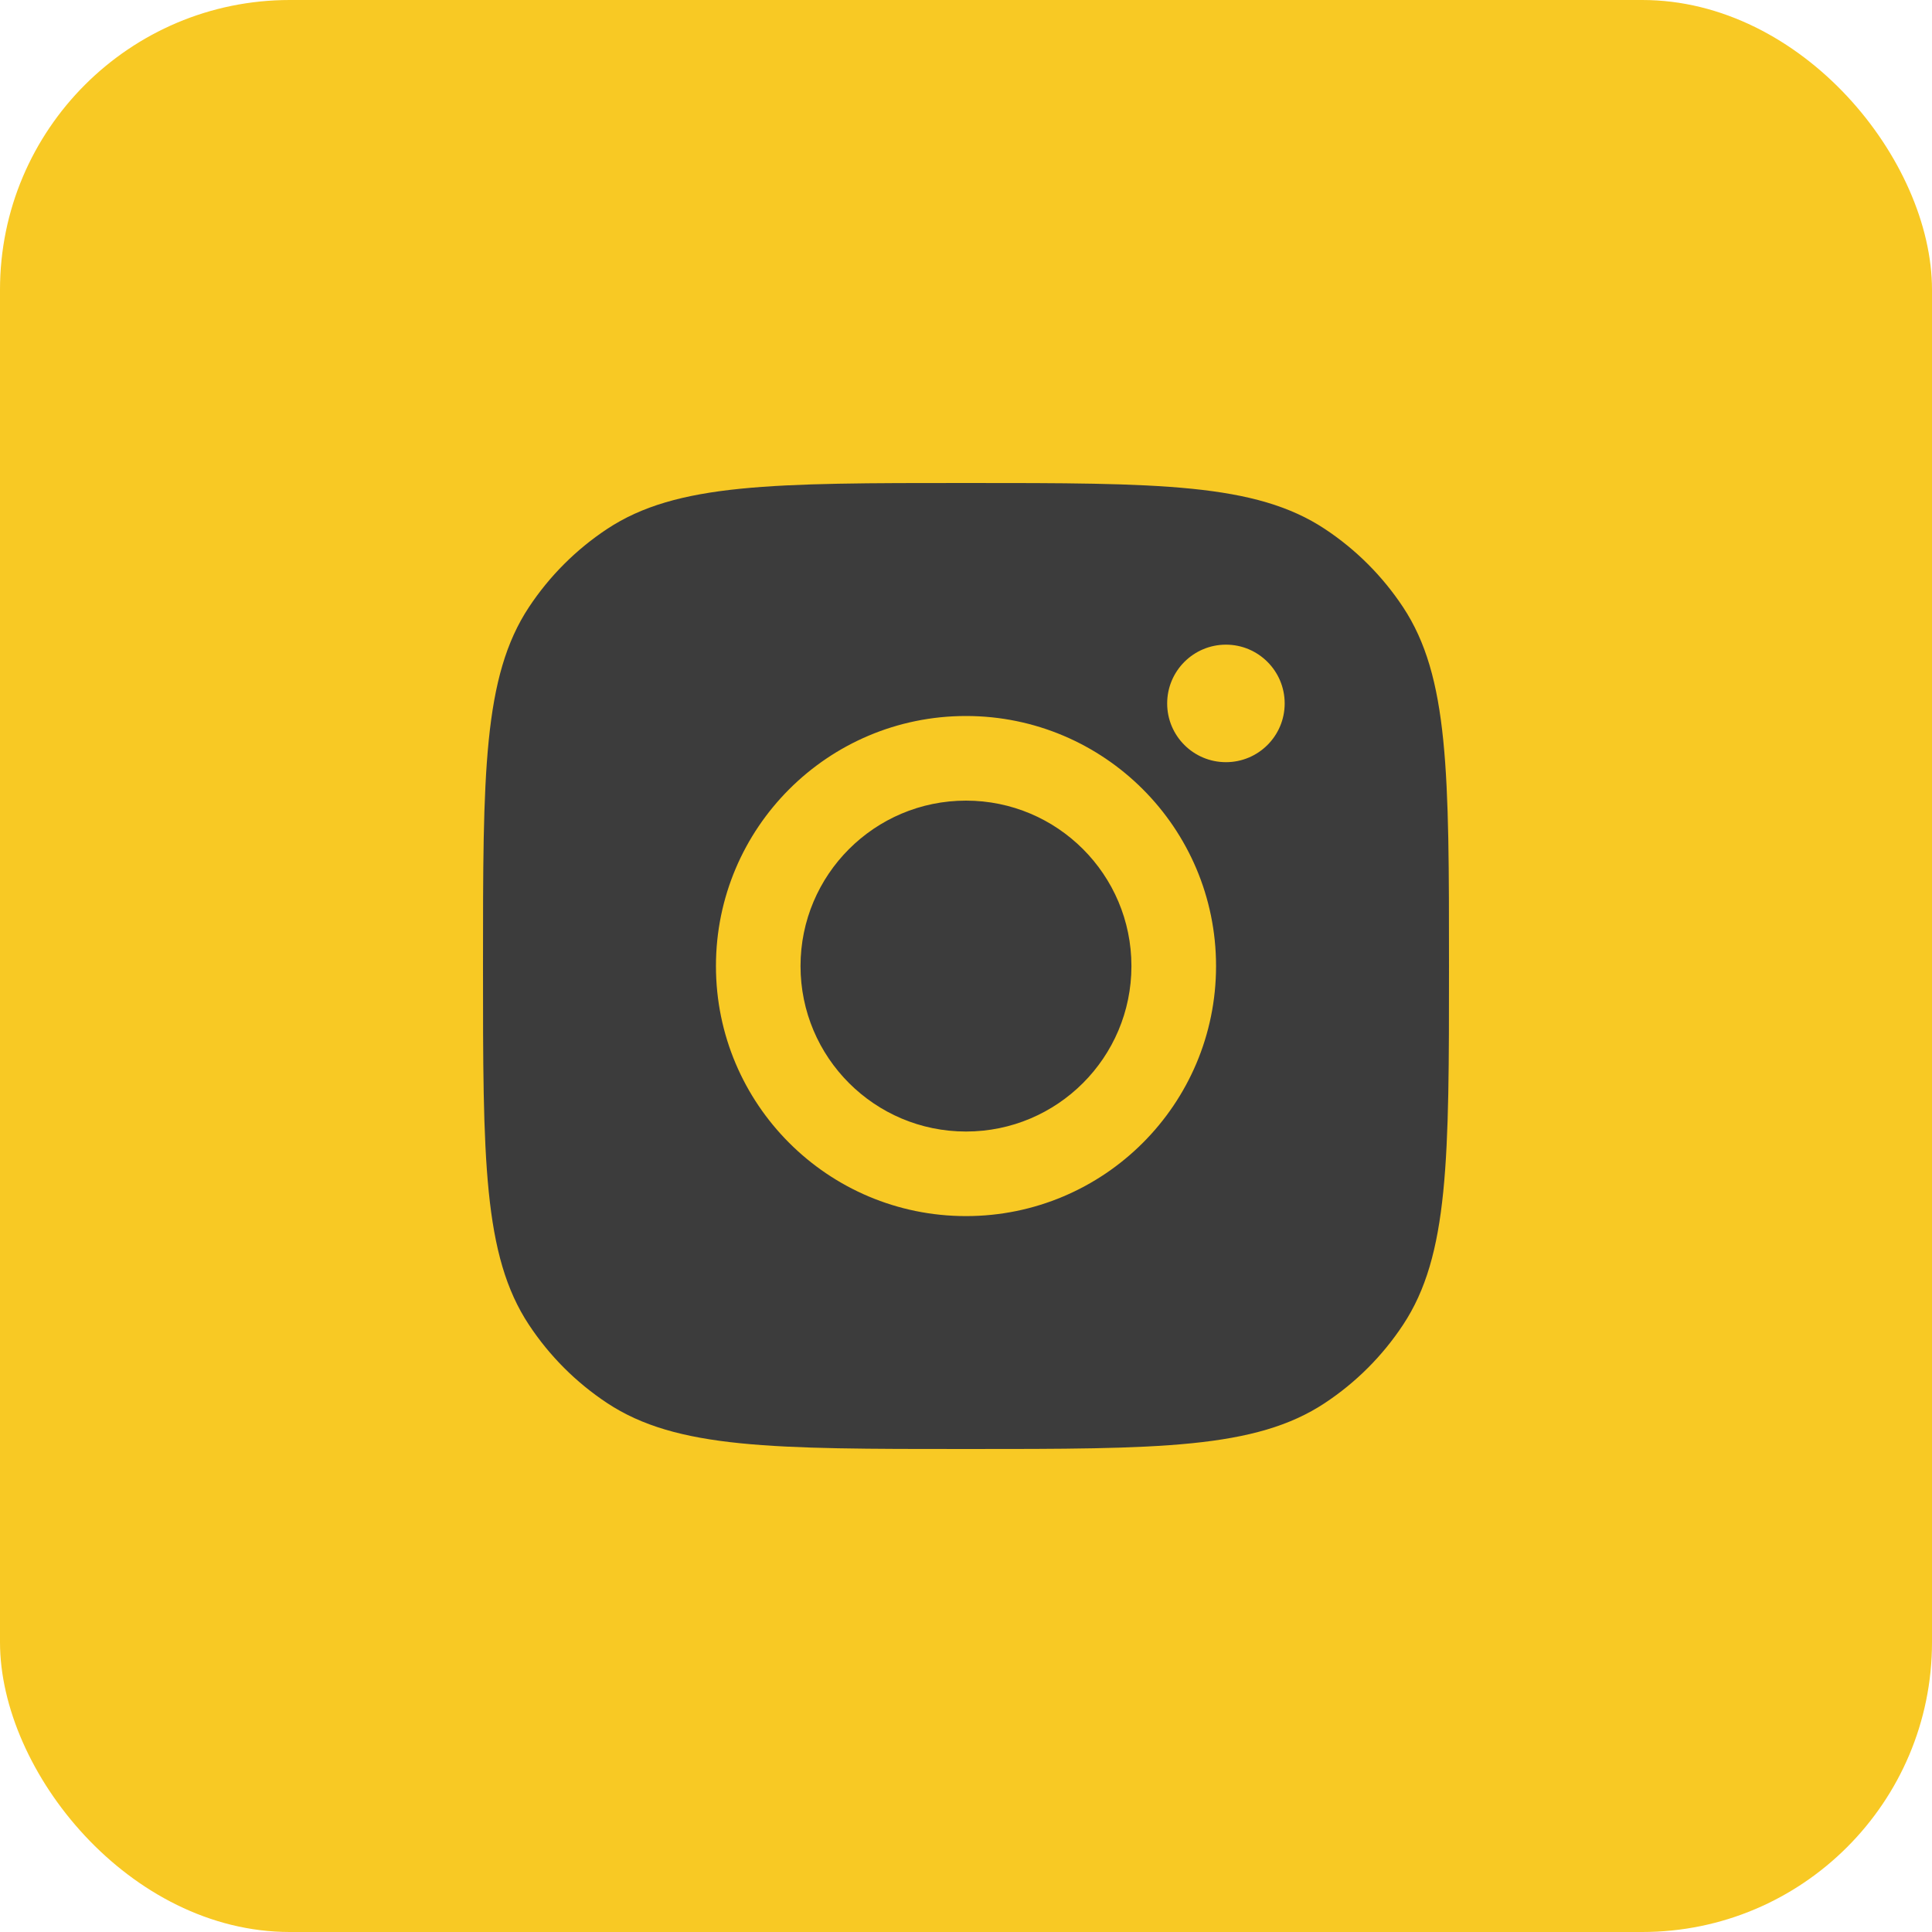 <svg width="40" height="40" viewBox="0 0 40 40" fill="none" xmlns="http://www.w3.org/2000/svg">
<rect width="40" height="40" rx="6" fill="#F8C924"/>
<path fill-rule="evenodd" clip-rule="evenodd" d="M10 20C10 16.005 10 14.008 10.952 12.569C11.377 11.927 11.927 11.377 12.569 10.952C14.008 10 16.005 10 20 10C23.995 10 25.992 10 27.43 10.952C28.073 11.377 28.623 11.927 29.048 12.569C30 14.008 30 16.005 30 20C30 23.995 30 25.992 29.048 27.43C28.623 28.073 28.073 28.623 27.43 29.048C25.992 30 23.995 30 20 30C16.005 30 14.008 30 12.569 29.048C11.927 28.623 11.377 28.073 10.952 27.43C10 25.992 10 23.995 10 20ZM25.177 20.001C25.177 22.861 22.859 25.178 20 25.178C17.141 25.178 14.823 22.861 14.823 20.001C14.823 17.142 17.141 14.824 20 14.824C22.859 14.824 25.177 17.142 25.177 20.001ZM20 23.427C21.892 23.427 23.425 21.893 23.425 20.001C23.425 18.11 21.892 16.576 20 16.576C18.108 16.576 16.574 18.11 16.574 20.001C16.574 21.893 18.108 23.427 20 23.427ZM25.382 15.78C26.053 15.78 26.598 15.236 26.598 14.564C26.598 13.892 26.053 13.347 25.382 13.347C24.71 13.347 24.165 13.892 24.165 14.564C24.165 15.236 24.71 15.78 25.382 15.78Z" fill="#3C3C3C"/>
</svg>
